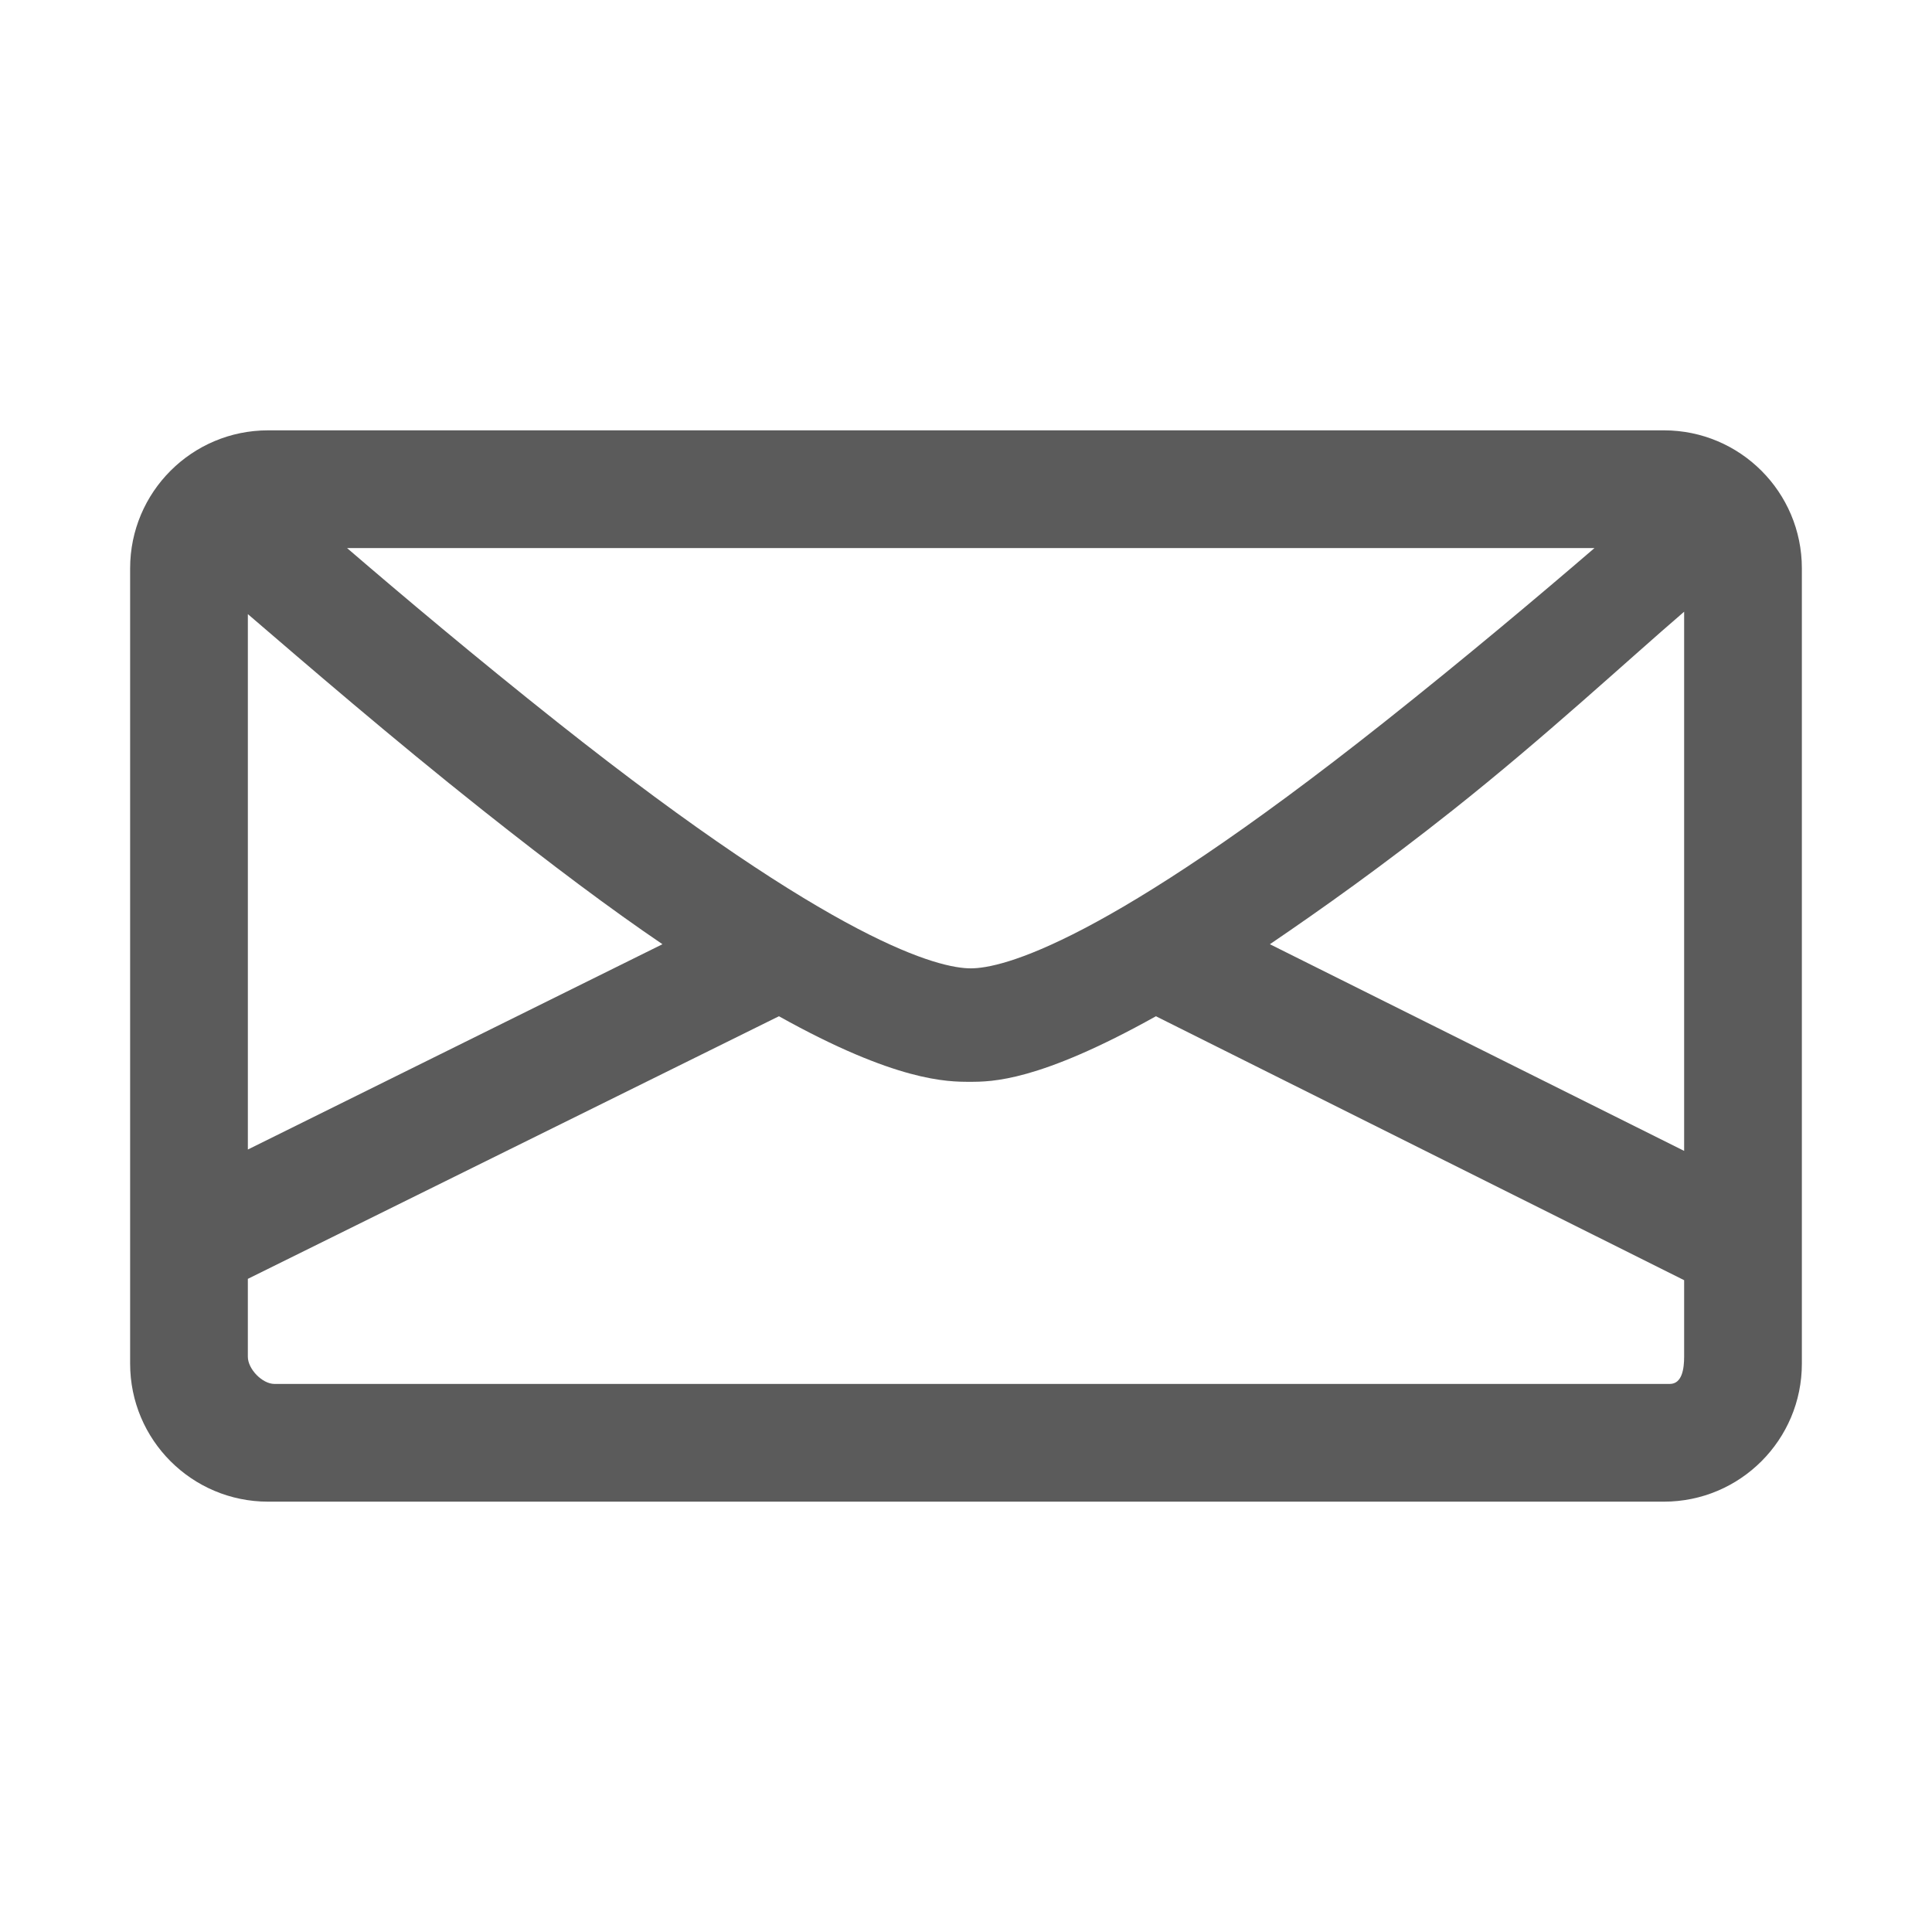 <?xml version="1.0" encoding="utf-8"?>
<!-- Generator: Adobe Illustrator 15.0.0, SVG Export Plug-In . SVG Version: 6.00 Build 0)  -->
<!DOCTYPE svg PUBLIC "-//W3C//DTD SVG 1.1//EN" "http://www.w3.org/Graphics/SVG/1.1/DTD/svg11.dtd">
<svg version="1.1" id="Ebene_1" xmlns="http://www.w3.org/2000/svg" xmlns:xlink="http://www.w3.org/1999/xlink" x="0px" y="0px"
	 width="342px" height="342px" viewBox="0 0 342 342" enable-background="new 0 0 342 342" xml:space="preserve">
<symbol  id="mail" viewBox="-71 -45.5 142 91">
	<path fill="#5B5B5B" d="M71,33.78c0,6.473-5.247,11.72-11.72,11.72H-59.28C-65.753,45.5-71,40.253-71,33.78V-33.78
		c0-6.473,5.247-11.72,11.72-11.72H59.28C65.753-45.5,71-40.253,71-33.78V33.78z M-41.062,13.242
		c5.913-4.69,10.896-8.414,15.279-11.392L-61-15.589v45.478C-56,25.598-48.82,19.396-41.062,13.242z M-34.711,20.711
		C-41.553,26.136-47.923,31.5-52.574,35.5H53.384c-4.651-4-11.021-9.364-17.862-14.789C11.719,1.837,3.034-0.2,0.405-0.2
		C-2.224-0.2-10.909,1.837-34.711,20.711z M41.352,13.242C49.236,19.495,56,25.796,61,30.094v-45.798L25.813,1.85
		C30.195,4.828,35.438,8.551,41.352,13.242z M59.78-35.5h-118.52c-1.038,0-2.261,1.269-2.261,2.306v6.62l45.111,22.306
		C-5.923-9.833-1.565-9.837,0.311-9.837c1.875,0,5.855,0.004,15.82,5.568L61-26.688v-6.506C61-34.231,60.817-35.5,59.78-35.5z"/>
</symbol>
<rect fill="none" width="342" height="342"/>
<use xlink:href="#mail"  width="142" height="91" x="-71" y="-45.5" transform="matrix(2.084 0 0 -2.084 171 171)" overflow="visible"/>
</svg>
